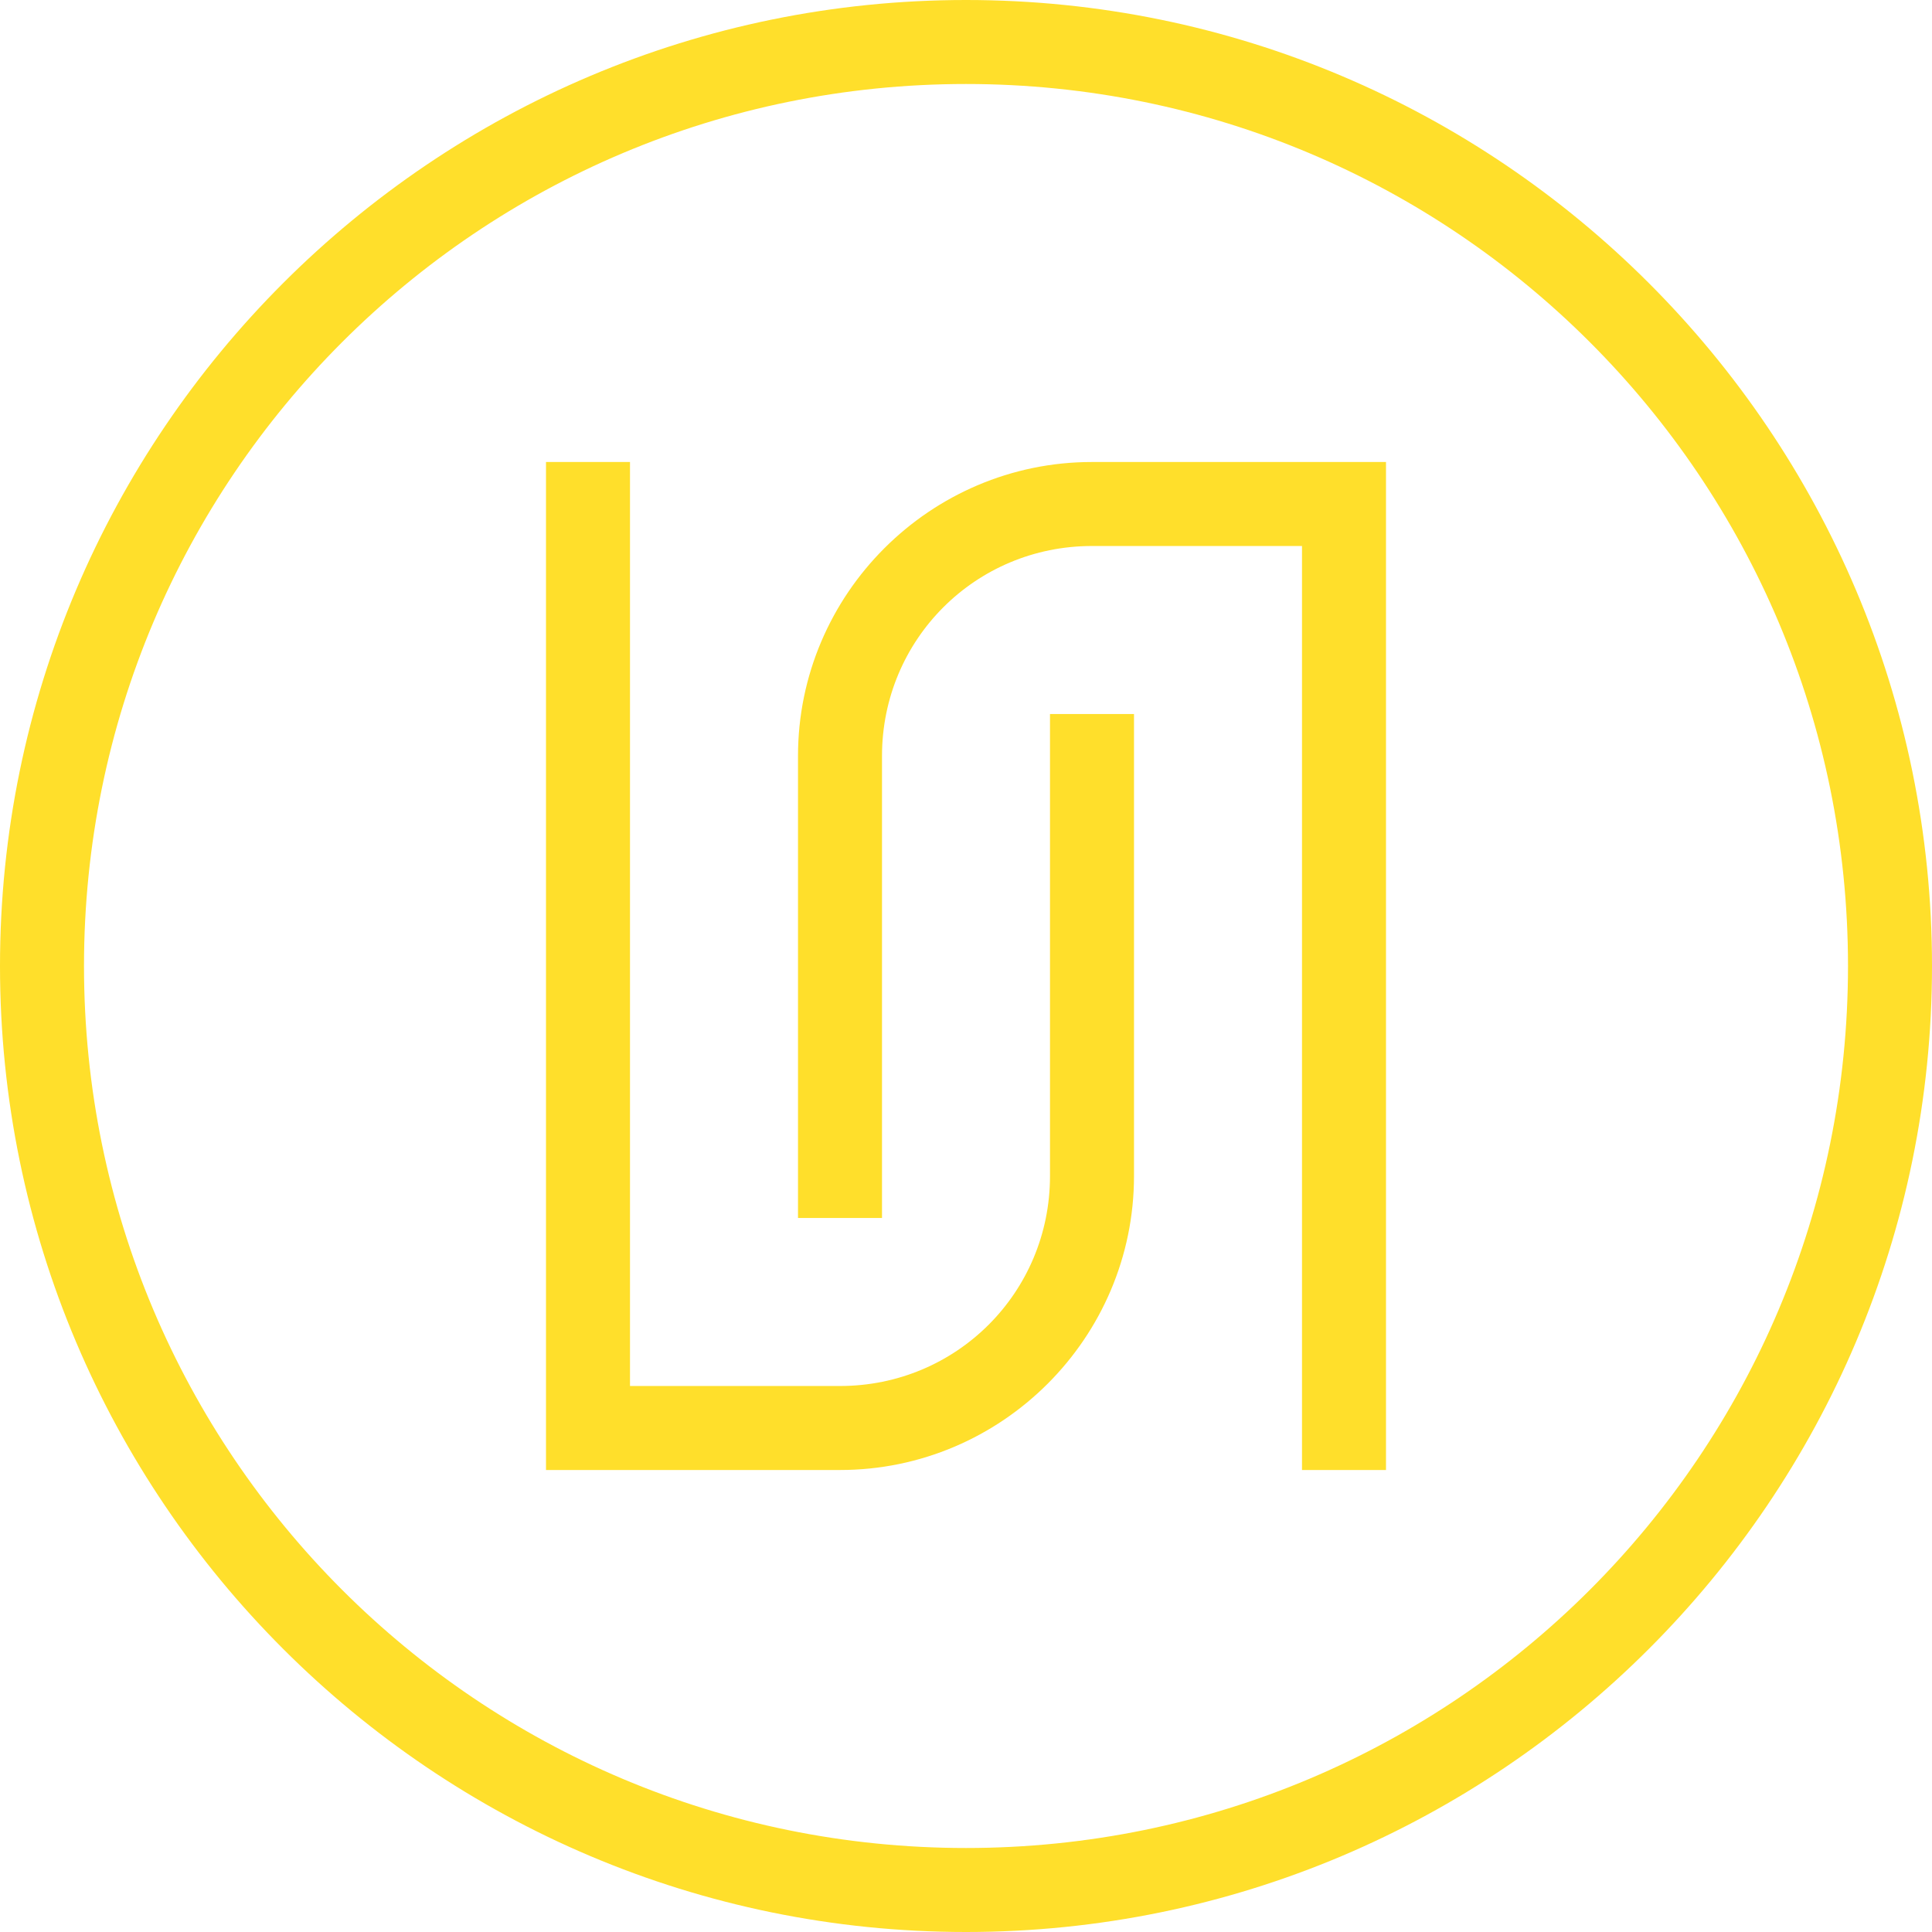 <?xml version="1.0" encoding="UTF-8" standalone="no"?><svg xmlns="http://www.w3.org/2000/svg" xmlns:xlink="http://www.w3.org/1999/xlink" fill="#ffdf2b" height="46" preserveAspectRatio="xMidYMid meet" version="1" viewBox="2.0 2.0 46.0 46.0" width="46" zoomAndPan="magnify"><g id="change1_1"><path d="M 25 2 C 12.309 2 2 12.309 2 25 C 2 37.691 12.309 48 25 48 C 37.691 48 48 37.691 48 25 C 48 12.309 37.691 2 25 2 z M 25 4 C 36.61 4 46 13.39 46 25 C 46 36.61 36.61 46 25 46 C 13.39 46 4 36.61 4 25 C 4 13.39 13.39 4 25 4 z M 15 13 L 15 37 L 22 37 C 25.854 37 29 33.854 29 30 L 29 19 L 27 19 L 27 30 C 27 32.774 24.774 35 22 35 L 17 35 L 17 13 L 15 13 z M 28 13 C 24.146 13 21 16.146 21 20 L 21 31 L 23 31 L 23 20 C 23 17.226 25.226 15 28 15 L 33 15 L 33 37 L 35 37 L 35 13 L 28 13 z" fill="inherit"/></g></svg>